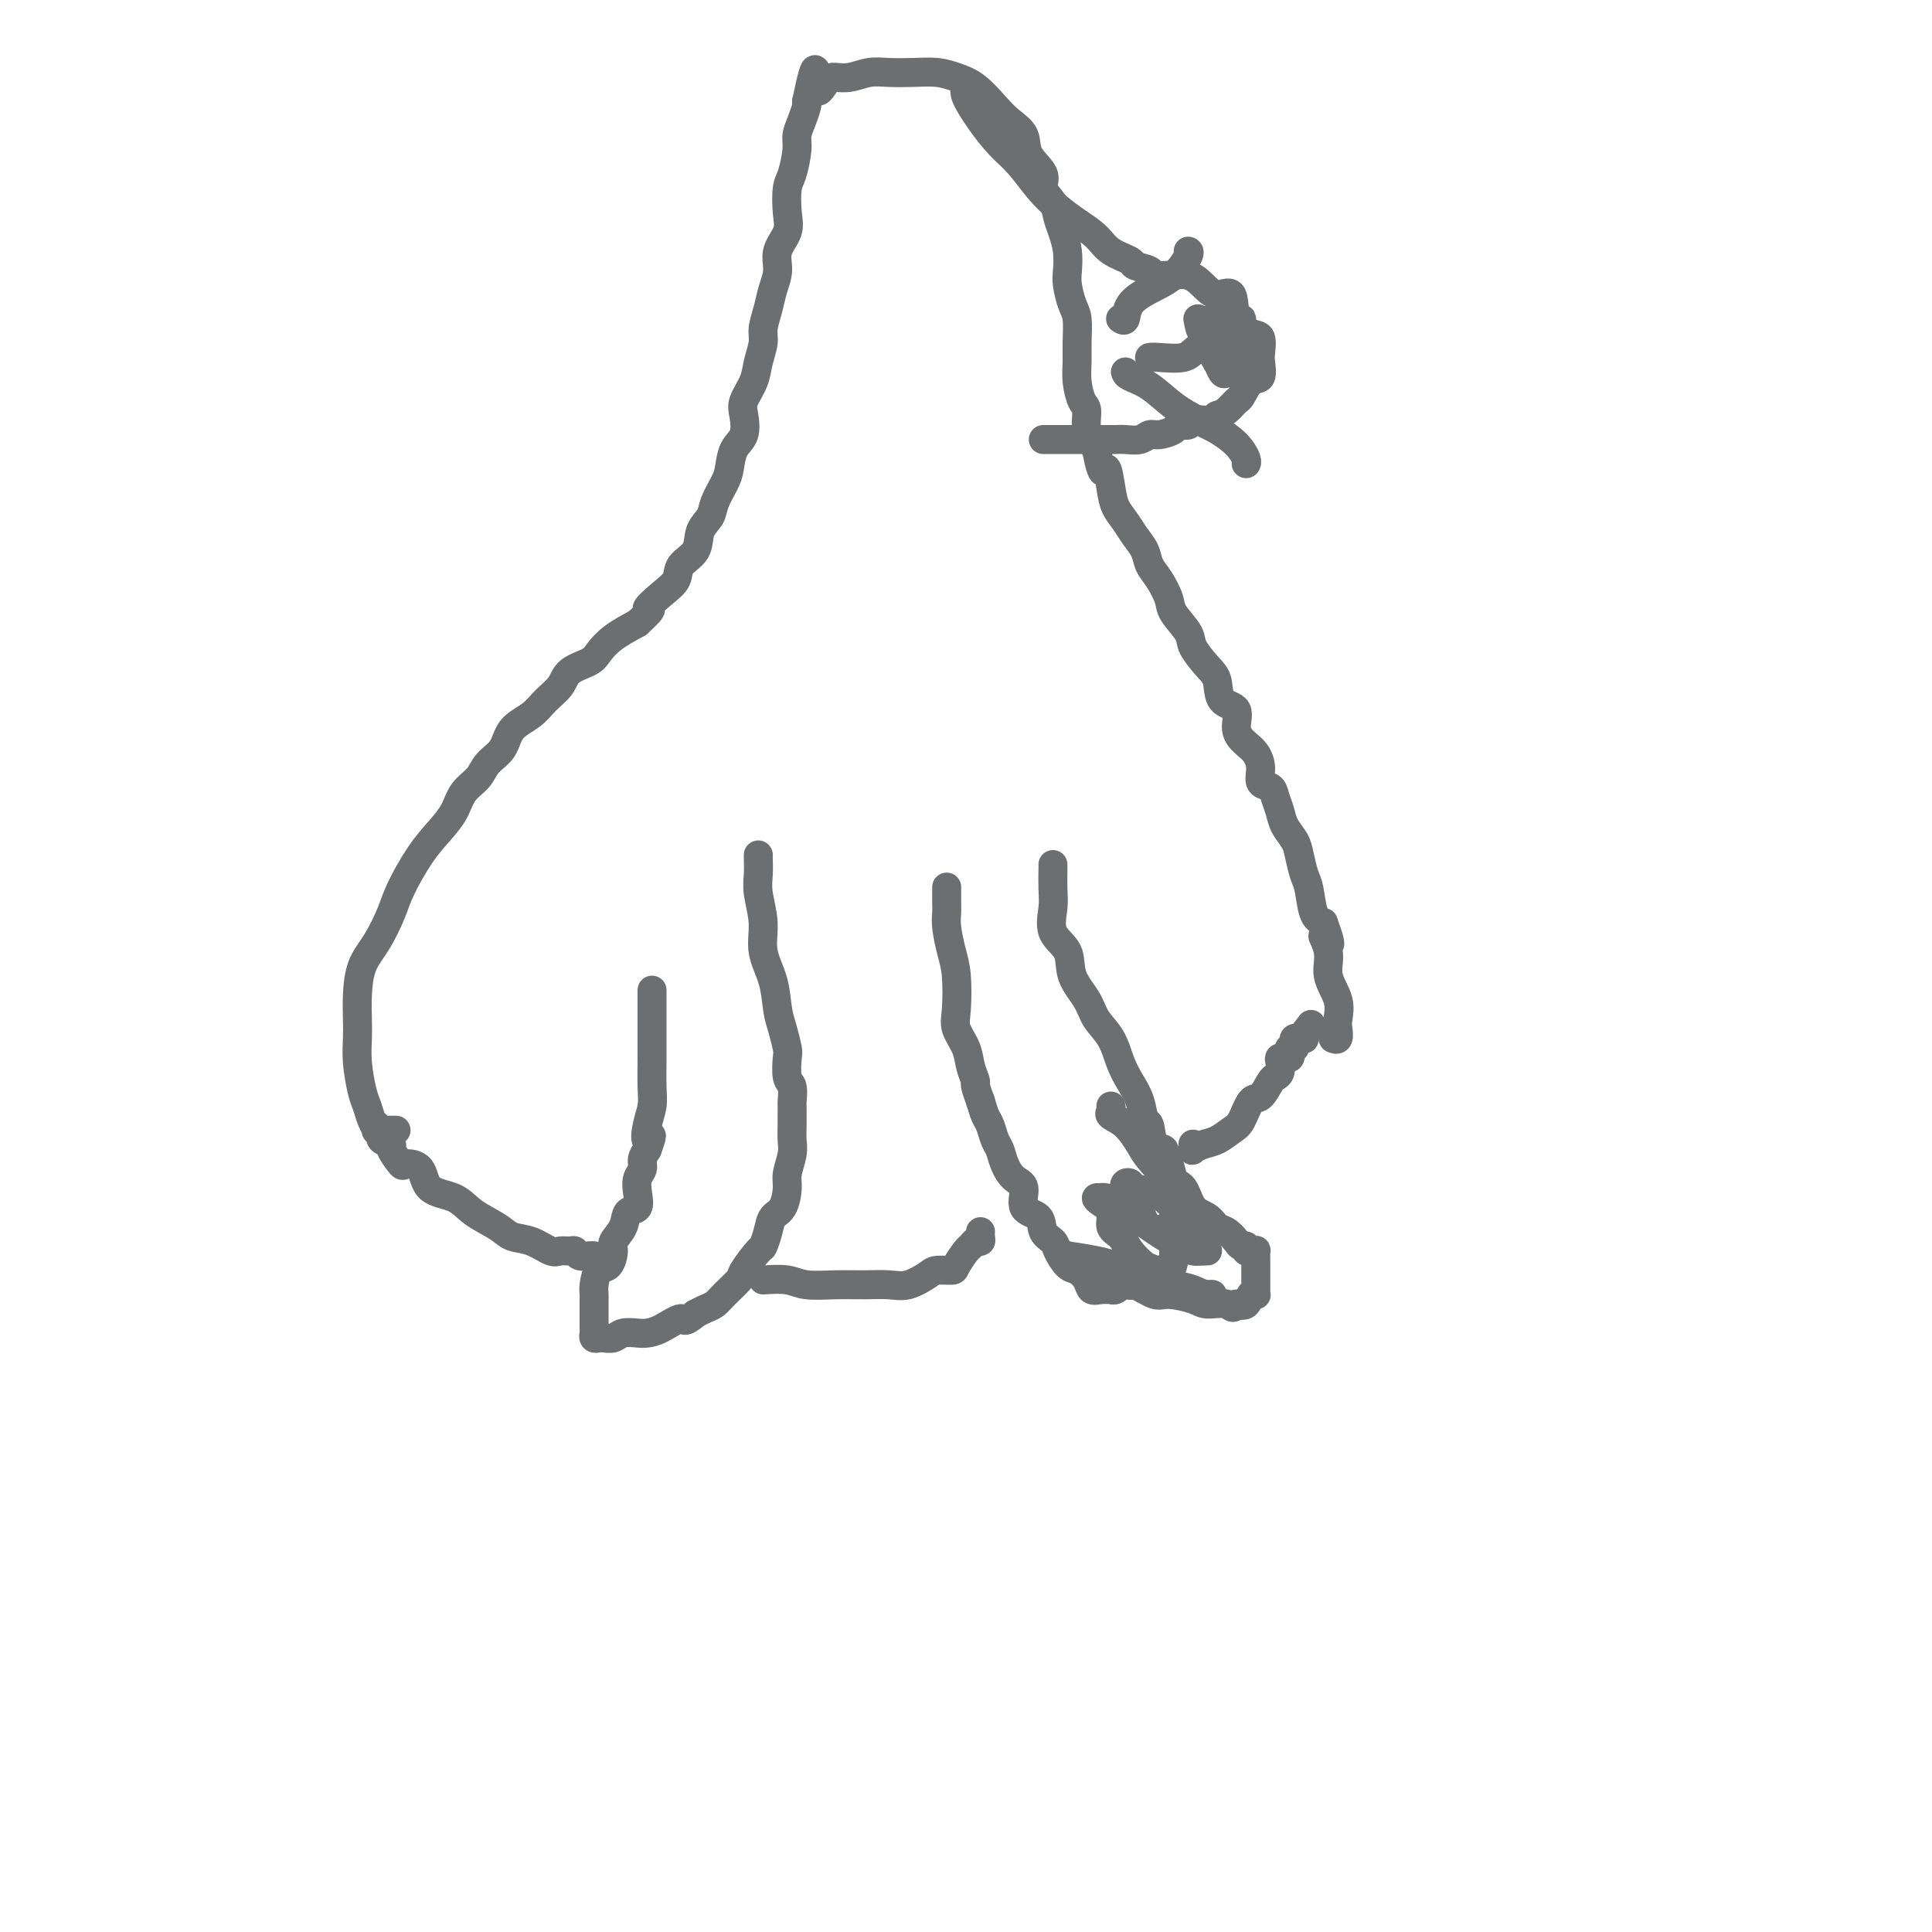 <svg viewBox='0 0 400 400' version='1.1' xmlns='http://www.w3.org/2000/svg' xmlns:xlink='http://www.w3.org/1999/xlink'><g fill='none' stroke='#6D6E70' stroke-width='6' stroke-linecap='round' stroke-linejoin='round'><path d='M157,177c-0.009,0.166 -0.018,0.332 0,1c0.018,0.668 0.064,1.839 0,3c-0.064,1.161 -0.238,2.313 0,4c0.238,1.687 0.890,3.910 1,6c0.110,2.090 -0.321,4.049 0,6c0.321,1.951 1.393,3.896 2,6c0.607,2.104 0.750,4.367 1,6c0.250,1.633 0.607,2.635 1,4c0.393,1.365 0.823,3.095 1,4c0.177,0.905 0.100,0.987 0,2c-0.100,1.013 -0.223,2.957 0,4c0.223,1.043 0.792,1.185 1,2c0.208,0.815 0.055,2.305 0,3c-0.055,0.695 -0.014,0.597 0,1c0.014,0.403 -0.000,1.308 0,2c0.000,0.692 0.015,1.170 0,2c-0.015,0.830 -0.058,2.012 0,3c0.058,0.988 0.219,1.783 0,3c-0.219,1.217 -0.818,2.856 -1,4c-0.182,1.144 0.053,1.792 0,3c-0.053,1.208 -0.393,2.975 -1,4c-0.607,1.025 -1.480,1.308 -2,2c-0.520,0.692 -0.687,1.794 -1,3c-0.313,1.206 -0.773,2.515 -1,3c-0.227,0.485 -0.221,0.147 -1,1c-0.779,0.853 -2.344,2.897 -3,4c-0.656,1.103 -0.402,1.265 -1,2c-0.598,0.735 -2.047,2.042 -3,3c-0.953,0.958 -1.410,1.566 -2,2c-0.590,0.434 -1.311,0.696 -2,1c-0.689,0.304 -1.344,0.652 -2,1'/><path d='M144,272c-2.646,2.287 -2.260,1.004 -3,1c-0.740,-0.004 -2.607,1.271 -4,2c-1.393,0.729 -2.314,0.913 -3,1c-0.686,0.087 -1.139,0.076 -2,0c-0.861,-0.076 -2.129,-0.216 -3,0c-0.871,0.216 -1.344,0.787 -2,1c-0.656,0.213 -1.496,0.069 -2,0c-0.504,-0.069 -0.671,-0.064 -1,0c-0.329,0.064 -0.820,0.188 -1,0c-0.180,-0.188 -0.048,-0.688 0,-1c0.048,-0.312 0.013,-0.436 0,-1c-0.013,-0.564 -0.004,-1.567 0,-2c0.004,-0.433 0.003,-0.295 0,-1c-0.003,-0.705 -0.009,-2.253 0,-3c0.009,-0.747 0.031,-0.693 0,-1c-0.031,-0.307 -0.115,-0.973 0,-2c0.115,-1.027 0.430,-2.413 1,-3c0.570,-0.587 1.394,-0.375 2,-1c0.606,-0.625 0.993,-2.088 1,-3c0.007,-0.912 -0.366,-1.272 0,-2c0.366,-0.728 1.470,-1.823 2,-3c0.530,-1.177 0.486,-2.437 1,-3c0.514,-0.563 1.587,-0.430 2,-1c0.413,-0.570 0.166,-1.843 0,-3c-0.166,-1.157 -0.251,-2.197 0,-3c0.251,-0.803 0.837,-1.370 1,-2c0.163,-0.630 -0.096,-1.323 0,-2c0.096,-0.677 0.548,-1.339 1,-2'/><path d='M134,238c1.718,-4.656 0.513,-2.297 0,-2c-0.513,0.297 -0.334,-1.470 0,-3c0.334,-1.530 0.821,-2.824 1,-4c0.179,-1.176 0.048,-2.235 0,-4c-0.048,-1.765 -0.013,-4.237 0,-6c0.013,-1.763 0.003,-2.816 0,-4c-0.003,-1.184 -0.001,-2.500 0,-4c0.001,-1.500 0.000,-3.186 0,-4c-0.000,-0.814 -0.000,-0.758 0,-1c0.000,-0.242 0.000,-0.784 0,-1c-0.000,-0.216 -0.000,-0.108 0,0'/><path d='M218,179c0.006,0.057 0.013,0.114 0,1c-0.013,0.886 -0.045,2.602 0,4c0.045,1.398 0.166,2.477 0,4c-0.166,1.523 -0.618,3.488 0,5c0.618,1.512 2.305,2.570 3,4c0.695,1.430 0.399,3.232 1,5c0.601,1.768 2.100,3.501 3,5c0.900,1.499 1.200,2.763 2,4c0.800,1.237 2.098,2.448 3,4c0.902,1.552 1.408,3.445 2,5c0.592,1.555 1.271,2.771 2,4c0.729,1.229 1.510,2.471 2,4c0.490,1.529 0.691,3.346 1,4c0.309,0.654 0.727,0.147 1,1c0.273,0.853 0.403,3.067 1,4c0.597,0.933 1.663,0.587 2,1c0.337,0.413 -0.053,1.586 0,2c0.053,0.414 0.550,0.070 1,1c0.450,0.930 0.853,3.134 1,4c0.147,0.866 0.039,0.394 0,1c-0.039,0.606 -0.011,2.290 0,3c0.011,0.710 0.003,0.446 0,1c-0.003,0.554 -0.001,1.927 0,3c0.001,1.073 0.000,1.847 0,2c-0.000,0.153 -0.000,-0.314 0,0c0.000,0.314 0.000,1.407 0,2c-0.000,0.593 -0.000,0.684 0,1c0.000,0.316 0.000,0.858 0,1c-0.000,0.142 -0.000,-0.116 0,0c0.000,0.116 0.000,0.604 0,1c-0.000,0.396 -0.000,0.698 0,1'/><path d='M243,261c-0.405,2.931 -1.418,2.257 -2,2c-0.582,-0.257 -0.732,-0.098 -1,0c-0.268,0.098 -0.654,0.135 -1,0c-0.346,-0.135 -0.652,-0.443 -1,0c-0.348,0.443 -0.737,1.636 -1,2c-0.263,0.364 -0.399,-0.100 -1,0c-0.601,0.100 -1.666,0.762 -2,1c-0.334,0.238 0.064,0.050 0,0c-0.064,-0.050 -0.590,0.039 -1,0c-0.410,-0.039 -0.704,-0.207 -1,0c-0.296,0.207 -0.594,0.789 -1,1c-0.406,0.211 -0.920,0.051 -1,0c-0.080,-0.051 0.274,0.007 0,0c-0.274,-0.007 -1.175,-0.080 -2,0c-0.825,0.080 -1.573,0.313 -2,0c-0.427,-0.313 -0.533,-1.172 -1,-2c-0.467,-0.828 -1.295,-1.624 -2,-2c-0.705,-0.376 -1.286,-0.332 -2,-1c-0.714,-0.668 -1.562,-2.050 -2,-3c-0.438,-0.950 -0.466,-1.470 -1,-2c-0.534,-0.530 -1.574,-1.072 -2,-2c-0.426,-0.928 -0.236,-2.243 -1,-3c-0.764,-0.757 -2.481,-0.955 -3,-2c-0.519,-1.045 0.159,-2.936 0,-4c-0.159,-1.064 -1.156,-1.300 -2,-2c-0.844,-0.700 -1.536,-1.863 -2,-3c-0.464,-1.137 -0.702,-2.247 -1,-3c-0.298,-0.753 -0.657,-1.150 -1,-2c-0.343,-0.850 -0.669,-2.152 -1,-3c-0.331,-0.848 -0.666,-1.242 -1,-2c-0.334,-0.758 -0.667,-1.879 -1,-3'/><path d='M203,228c-1.566,-4.178 -0.980,-3.622 -1,-4c-0.020,-0.378 -0.646,-1.689 -1,-3c-0.354,-1.311 -0.437,-2.621 -1,-4c-0.563,-1.379 -1.605,-2.827 -2,-4c-0.395,-1.173 -0.144,-2.072 0,-4c0.144,-1.928 0.182,-4.885 0,-7c-0.182,-2.115 -0.585,-3.387 -1,-5c-0.415,-1.613 -0.843,-3.568 -1,-5c-0.157,-1.432 -0.042,-2.343 0,-3c0.042,-0.657 0.011,-1.062 0,-2c-0.011,-0.938 -0.003,-2.411 0,-3c0.003,-0.589 0.002,-0.295 0,0'/><path d='M230,229c0.069,0.342 0.138,0.684 0,1c-0.138,0.316 -0.484,0.606 0,1c0.484,0.394 1.796,0.890 3,2c1.204,1.110 2.299,2.833 3,4c0.701,1.167 1.006,1.779 2,3c0.994,1.221 2.675,3.052 4,4c1.325,0.948 2.294,1.012 3,2c0.706,0.988 1.149,2.898 2,4c0.851,1.102 2.112,1.396 3,2c0.888,0.604 1.405,1.520 2,2c0.595,0.480 1.269,0.525 2,1c0.731,0.475 1.519,1.381 2,2c0.481,0.619 0.654,0.951 1,1c0.346,0.049 0.863,-0.184 1,0c0.137,0.184 -0.107,0.787 0,1c0.107,0.213 0.565,0.036 1,0c0.435,-0.036 0.849,0.068 1,0c0.151,-0.068 0.041,-0.309 0,0c-0.041,0.309 -0.011,1.169 0,2c0.011,0.831 0.004,1.635 0,2c-0.004,0.365 -0.004,0.292 0,1c0.004,0.708 0.013,2.197 0,3c-0.013,0.803 -0.048,0.920 0,1c0.048,0.080 0.178,0.125 0,0c-0.178,-0.125 -0.663,-0.418 -1,0c-0.337,0.418 -0.525,1.548 -1,2c-0.475,0.452 -1.238,0.226 -2,0'/><path d='M256,270c-0.858,1.381 -1.005,0.333 -2,0c-0.995,-0.333 -2.840,0.047 -4,0c-1.160,-0.047 -1.637,-0.522 -3,-1c-1.363,-0.478 -3.614,-0.959 -5,-1c-1.386,-0.041 -1.908,0.358 -3,0c-1.092,-0.358 -2.755,-1.472 -4,-2c-1.245,-0.528 -2.072,-0.470 -3,-1c-0.928,-0.530 -1.955,-1.648 -3,-2c-1.045,-0.352 -2.107,0.064 -3,0c-0.893,-0.064 -1.618,-0.606 -2,-1c-0.382,-0.394 -0.423,-0.638 -1,-1c-0.577,-0.362 -1.691,-0.840 -2,-1c-0.309,-0.160 0.188,-0.002 0,0c-0.188,0.002 -1.061,-0.150 0,0c1.061,0.150 4.058,0.604 6,1c1.942,0.396 2.831,0.736 4,1c1.169,0.264 2.618,0.453 4,1c1.382,0.547 2.698,1.453 4,2c1.302,0.547 2.589,0.735 4,1c1.411,0.265 2.947,0.607 4,1c1.053,0.393 1.622,0.837 2,1c0.378,0.163 0.563,0.044 1,0c0.437,-0.044 1.125,-0.013 1,0c-0.125,0.013 -1.062,0.006 -2,0'/><path d='M249,268c3.465,0.870 -0.871,-0.455 -3,-1c-2.129,-0.545 -2.050,-0.310 -3,-1c-0.950,-0.690 -2.928,-2.305 -4,-3c-1.072,-0.695 -1.238,-0.469 -2,-1c-0.762,-0.531 -2.119,-1.819 -3,-3c-0.881,-1.181 -1.284,-2.254 -2,-3c-0.716,-0.746 -1.743,-1.166 -2,-2c-0.257,-0.834 0.256,-2.081 0,-3c-0.256,-0.919 -1.282,-1.511 -2,-2c-0.718,-0.489 -1.127,-0.877 -1,-1c0.127,-0.123 0.789,0.017 1,0c0.211,-0.017 -0.029,-0.190 1,0c1.029,0.190 3.329,0.745 5,2c1.671,1.255 2.715,3.212 4,4c1.285,0.788 2.811,0.407 4,1c1.189,0.593 2.039,2.160 3,3c0.961,0.840 2.031,0.954 3,1c0.969,0.046 1.837,0.023 2,0c0.163,-0.023 -0.378,-0.047 -1,0c-0.622,0.047 -1.326,0.163 -2,0c-0.674,-0.163 -1.318,-0.606 -2,-1c-0.682,-0.394 -1.401,-0.739 -2,-1c-0.599,-0.261 -1.078,-0.437 -2,-1c-0.922,-0.563 -2.288,-1.512 -3,-2c-0.712,-0.488 -0.768,-0.516 -1,-1c-0.232,-0.484 -0.638,-1.424 -1,-2c-0.362,-0.576 -0.681,-0.788 -1,-1'/><path d='M235,250c-2.253,-1.797 -1.385,-1.789 -1,-2c0.385,-0.211 0.286,-0.642 0,-1c-0.286,-0.358 -0.758,-0.644 -1,-1c-0.242,-0.356 -0.254,-0.782 0,-1c0.254,-0.218 0.773,-0.230 1,0c0.227,0.230 0.163,0.700 1,1c0.837,0.300 2.575,0.431 4,1c1.425,0.569 2.538,1.576 4,3c1.462,1.424 3.275,3.264 4,4c0.725,0.736 0.363,0.368 0,0'/><path d='M123,260c-0.222,-0.031 -0.444,-0.061 -1,0c-0.556,0.061 -1.446,0.214 -2,0c-0.554,-0.214 -0.773,-0.796 -1,-1c-0.227,-0.204 -0.463,-0.029 -1,0c-0.537,0.029 -1.377,-0.089 -2,0c-0.623,0.089 -1.031,0.383 -2,0c-0.969,-0.383 -2.501,-1.444 -4,-2c-1.499,-0.556 -2.965,-0.608 -4,-1c-1.035,-0.392 -1.637,-1.124 -3,-2c-1.363,-0.876 -3.486,-1.896 -5,-3c-1.514,-1.104 -2.417,-2.293 -4,-3c-1.583,-0.707 -3.844,-0.932 -5,-2c-1.156,-1.068 -1.208,-2.979 -2,-4c-0.792,-1.021 -2.325,-1.152 -3,-1c-0.675,0.152 -0.491,0.588 -1,0c-0.509,-0.588 -1.709,-2.199 -2,-3c-0.291,-0.801 0.328,-0.793 0,-1c-0.328,-0.207 -1.605,-0.630 -2,-1c-0.395,-0.370 0.090,-0.688 0,-1c-0.090,-0.312 -0.756,-0.620 -1,-1c-0.244,-0.380 -0.066,-0.833 0,-1c0.066,-0.167 0.019,-0.048 0,0c-0.019,0.048 -0.009,0.024 0,0'/><path d='M247,237c-0.011,-0.106 -0.022,-0.213 0,0c0.022,0.213 0.079,0.744 0,1c-0.079,0.256 -0.292,0.237 0,0c0.292,-0.237 1.089,-0.691 2,-1c0.911,-0.309 1.934,-0.472 3,-1c1.066,-0.528 2.173,-1.420 3,-2c0.827,-0.580 1.373,-0.848 2,-2c0.627,-1.152 1.335,-3.186 2,-4c0.665,-0.814 1.289,-0.407 2,-1c0.711,-0.593 1.510,-2.187 2,-3c0.490,-0.813 0.671,-0.845 1,-1c0.329,-0.155 0.805,-0.434 1,-1c0.195,-0.566 0.108,-1.419 0,-2c-0.108,-0.581 -0.239,-0.890 0,-1c0.239,-0.110 0.848,-0.019 1,0c0.152,0.019 -0.152,-0.033 0,0c0.152,0.033 0.759,0.150 1,0c0.241,-0.150 0.116,-0.566 0,-1c-0.116,-0.434 -0.225,-0.887 0,-1c0.225,-0.113 0.782,0.113 1,0c0.218,-0.113 0.097,-0.565 0,-1c-0.097,-0.435 -0.170,-0.851 0,-1c0.170,-0.149 0.582,-0.030 1,0c0.418,0.030 0.843,-0.031 1,0c0.157,0.031 0.045,0.152 0,0c-0.045,-0.152 -0.022,-0.576 0,-1'/><path d='M270,214c2.500,-3.333 1.250,-1.667 0,0'/><path d='M158,265c1.803,-0.114 3.605,-0.227 5,0c1.395,0.227 2.381,0.795 4,1c1.619,0.205 3.869,0.049 6,0c2.131,-0.049 4.141,0.011 6,0c1.859,-0.011 3.567,-0.094 5,0c1.433,0.094 2.593,0.364 4,0c1.407,-0.364 3.063,-1.362 4,-2c0.937,-0.638 1.154,-0.916 2,-1c0.846,-0.084 2.320,0.026 3,0c0.680,-0.026 0.564,-0.188 1,-1c0.436,-0.812 1.423,-2.273 2,-3c0.577,-0.727 0.743,-0.720 1,-1c0.257,-0.280 0.605,-0.846 1,-1c0.395,-0.154 0.838,0.103 1,0c0.162,-0.103 0.044,-0.566 0,-1c-0.044,-0.434 -0.012,-0.838 0,-1c0.012,-0.162 0.006,-0.081 0,0'/><path d='M82,234c-0.372,-0.003 -0.744,-0.006 -1,0c-0.256,0.006 -0.397,0.020 -1,0c-0.603,-0.020 -1.667,-0.075 -2,0c-0.333,0.075 0.065,0.278 0,0c-0.065,-0.278 -0.592,-1.039 -1,-2c-0.408,-0.961 -0.698,-2.121 -1,-3c-0.302,-0.879 -0.617,-1.475 -1,-3c-0.383,-1.525 -0.833,-3.979 -1,-6c-0.167,-2.021 -0.050,-3.609 0,-5c0.050,-1.391 0.034,-2.584 0,-4c-0.034,-1.416 -0.085,-3.054 0,-5c0.085,-1.946 0.308,-4.200 1,-6c0.692,-1.800 1.854,-3.146 3,-5c1.146,-1.854 2.275,-4.218 3,-6c0.725,-1.782 1.047,-2.984 2,-5c0.953,-2.016 2.539,-4.847 4,-7c1.461,-2.153 2.799,-3.630 4,-5c1.201,-1.370 2.265,-2.634 3,-4c0.735,-1.366 1.139,-2.834 2,-4c0.861,-1.166 2.177,-2.030 3,-3c0.823,-0.970 1.154,-2.044 2,-3c0.846,-0.956 2.209,-1.792 3,-3c0.791,-1.208 1.011,-2.789 2,-4c0.989,-1.211 2.748,-2.054 4,-3c1.252,-0.946 1.998,-1.996 3,-3c1.002,-1.004 2.262,-1.963 3,-3c0.738,-1.037 0.955,-2.154 2,-3c1.045,-0.846 2.919,-1.423 4,-2c1.081,-0.577 1.368,-1.155 2,-2c0.632,-0.845 1.609,-1.956 3,-3c1.391,-1.044 3.195,-2.022 5,-3'/><path d='M132,129c4.341,-3.939 2.193,-2.787 2,-3c-0.193,-0.213 1.568,-1.793 3,-3c1.432,-1.207 2.534,-2.042 3,-3c0.466,-0.958 0.295,-2.040 1,-3c0.705,-0.960 2.287,-1.797 3,-3c0.713,-1.203 0.559,-2.771 1,-4c0.441,-1.229 1.479,-2.118 2,-3c0.521,-0.882 0.525,-1.757 1,-3c0.475,-1.243 1.420,-2.854 2,-4c0.580,-1.146 0.795,-1.828 1,-3c0.205,-1.172 0.402,-2.834 1,-4c0.598,-1.166 1.599,-1.837 2,-3c0.401,-1.163 0.202,-2.818 0,-4c-0.202,-1.182 -0.409,-1.890 0,-3c0.409,-1.110 1.433,-2.621 2,-4c0.567,-1.379 0.676,-2.626 1,-4c0.324,-1.374 0.862,-2.874 1,-4c0.138,-1.126 -0.123,-1.879 0,-3c0.123,-1.121 0.629,-2.610 1,-4c0.371,-1.390 0.607,-2.680 1,-4c0.393,-1.320 0.942,-2.668 1,-4c0.058,-1.332 -0.374,-2.647 0,-4c0.374,-1.353 1.554,-2.743 2,-4c0.446,-1.257 0.157,-2.381 0,-4c-0.157,-1.619 -0.183,-3.735 0,-5c0.183,-1.265 0.575,-1.680 1,-3c0.425,-1.320 0.885,-3.544 1,-5c0.115,-1.456 -0.113,-2.143 0,-3c0.113,-0.857 0.569,-1.885 1,-3c0.431,-1.115 0.837,-2.319 1,-3c0.163,-0.681 0.081,-0.841 0,-1'/><path d='M167,21c2.366,-11.311 1.781,-5.087 2,-3c0.219,2.087 1.243,0.037 2,-1c0.757,-1.037 1.247,-1.062 2,-1c0.753,0.062 1.769,0.212 3,0c1.231,-0.212 2.678,-0.786 4,-1c1.322,-0.214 2.520,-0.067 4,0c1.480,0.067 3.243,0.055 5,0c1.757,-0.055 3.509,-0.153 5,0c1.491,0.153 2.722,0.557 4,1c1.278,0.443 2.602,0.925 4,2c1.398,1.075 2.870,2.742 4,4c1.130,1.258 1.919,2.108 3,3c1.081,0.892 2.454,1.827 3,3c0.546,1.173 0.265,2.582 1,4c0.735,1.418 2.487,2.843 3,4c0.513,1.157 -0.213,2.045 0,3c0.213,0.955 1.364,1.978 2,3c0.636,1.022 0.758,2.043 1,3c0.242,0.957 0.603,1.849 1,3c0.397,1.151 0.828,2.560 1,4c0.172,1.440 0.085,2.909 0,4c-0.085,1.091 -0.166,1.803 0,3c0.166,1.197 0.580,2.878 1,4c0.420,1.122 0.847,1.684 1,3c0.153,1.316 0.031,3.387 0,5c-0.031,1.613 0.029,2.770 0,4c-0.029,1.230 -0.146,2.534 0,4c0.146,1.466 0.555,3.094 1,4c0.445,0.906 0.928,1.090 1,2c0.072,0.910 -0.265,2.546 0,4c0.265,1.454 1.133,2.727 2,4'/><path d='M227,93c1.330,7.061 1.654,4.212 2,4c0.346,-0.212 0.712,2.211 1,4c0.288,1.789 0.496,2.944 1,4c0.504,1.056 1.303,2.014 2,3c0.697,0.986 1.290,2.000 2,3c0.710,1.000 1.536,1.985 2,3c0.464,1.015 0.566,2.061 1,3c0.434,0.939 1.200,1.772 2,3c0.800,1.228 1.635,2.850 2,4c0.365,1.150 0.259,1.829 1,3c0.741,1.171 2.329,2.836 3,4c0.671,1.164 0.426,1.829 1,3c0.574,1.171 1.966,2.848 3,4c1.034,1.152 1.708,1.779 2,3c0.292,1.221 0.200,3.036 1,4c0.800,0.964 2.492,1.076 3,2c0.508,0.924 -0.167,2.661 0,4c0.167,1.339 1.176,2.280 2,3c0.824,0.720 1.464,1.217 2,2c0.536,0.783 0.970,1.851 1,3c0.030,1.149 -0.344,2.380 0,3c0.344,0.620 1.405,0.631 2,1c0.595,0.369 0.723,1.098 1,2c0.277,0.902 0.704,1.978 1,3c0.296,1.022 0.461,1.990 1,3c0.539,1.010 1.453,2.063 2,3c0.547,0.937 0.727,1.756 1,3c0.273,1.244 0.640,2.911 1,4c0.360,1.089 0.712,1.601 1,3c0.288,1.399 0.511,3.685 1,5c0.489,1.315 1.245,1.657 2,2'/><path d='M274,191c2.715,7.368 0.503,3.788 0,3c-0.503,-0.788 0.702,1.216 1,3c0.298,1.784 -0.311,3.347 0,5c0.311,1.653 1.544,3.396 2,5c0.456,1.604 0.136,3.071 0,4c-0.136,0.929 -0.088,1.321 0,2c0.088,0.679 0.216,1.644 0,2c-0.216,0.356 -0.776,0.102 -1,0c-0.224,-0.102 -0.112,-0.051 0,0'/><path d='M200,17c0.065,0.314 0.131,0.627 0,1c-0.131,0.373 -0.458,0.805 0,2c0.458,1.195 1.700,3.152 3,5c1.300,1.848 2.657,3.586 4,5c1.343,1.414 2.670,2.503 4,4c1.330,1.497 2.661,3.402 4,5c1.339,1.598 2.685,2.890 4,4c1.315,1.110 2.598,2.038 4,3c1.402,0.962 2.923,1.959 4,3c1.077,1.041 1.711,2.125 3,3c1.289,0.875 3.232,1.541 4,2c0.768,0.459 0.361,0.712 1,1c0.639,0.288 2.324,0.612 3,1c0.676,0.388 0.344,0.841 1,1c0.656,0.159 2.300,0.023 3,0c0.700,-0.023 0.458,0.067 1,0c0.542,-0.067 1.870,-0.289 3,0c1.130,0.289 2.063,1.090 3,2c0.937,0.910 1.876,1.930 3,2c1.124,0.070 2.431,-0.808 3,0c0.569,0.808 0.401,3.303 1,5c0.599,1.697 1.966,2.595 3,3c1.034,0.405 1.736,0.316 2,1c0.264,0.684 0.092,2.142 0,3c-0.092,0.858 -0.104,1.118 0,2c0.104,0.882 0.323,2.387 0,3c-0.323,0.613 -1.189,0.336 -2,1c-0.811,0.664 -1.568,2.271 -2,3c-0.432,0.729 -0.539,0.581 -1,1c-0.461,0.419 -1.274,1.405 -2,2c-0.726,0.595 -1.363,0.797 -2,1'/><path d='M252,86c-1.318,1.460 -0.112,1.108 0,1c0.112,-0.108 -0.871,0.026 -2,0c-1.129,-0.026 -2.403,-0.213 -3,0c-0.597,0.213 -0.516,0.827 -1,1c-0.484,0.173 -1.532,-0.093 -2,0c-0.468,0.093 -0.355,0.547 -1,1c-0.645,0.453 -2.047,0.906 -3,1c-0.953,0.094 -1.458,-0.171 -2,0c-0.542,0.171 -1.123,0.778 -2,1c-0.877,0.222 -2.051,0.060 -3,0c-0.949,-0.060 -1.673,-0.016 -2,0c-0.327,0.016 -0.258,0.004 -1,0c-0.742,-0.004 -2.296,-0.001 -3,0c-0.704,0.001 -0.560,0.000 -1,0c-0.440,-0.000 -1.466,-0.000 -2,0c-0.534,0.000 -0.577,0.000 -1,0c-0.423,-0.000 -1.227,-0.000 -2,0c-0.773,0.000 -1.514,0.000 -2,0c-0.486,-0.000 -0.718,-0.000 -1,0c-0.282,0.000 -0.614,0.000 -1,0c-0.386,-0.000 -0.824,-0.000 -1,0c-0.176,0.000 -0.088,0.000 0,0'/><path d='M248,66c0.229,1.268 0.457,2.537 1,3c0.543,0.463 1.399,0.122 2,1c0.601,0.878 0.945,2.976 1,4c0.055,1.024 -0.180,0.972 0,1c0.180,0.028 0.776,0.134 1,0c0.224,-0.134 0.075,-0.509 0,-1c-0.075,-0.491 -0.076,-1.098 0,-2c0.076,-0.902 0.231,-2.098 0,-3c-0.231,-0.902 -0.846,-1.508 -1,-2c-0.154,-0.492 0.155,-0.869 0,-1c-0.155,-0.131 -0.774,-0.015 -1,0c-0.226,0.015 -0.057,-0.071 0,0c0.057,0.071 0.004,0.299 0,1c-0.004,0.701 0.040,1.875 0,3c-0.040,1.125 -0.165,2.202 0,3c0.165,0.798 0.618,1.318 1,2c0.382,0.682 0.691,1.528 1,2c0.309,0.472 0.619,0.571 1,0c0.381,-0.571 0.834,-1.812 1,-3c0.166,-1.188 0.044,-2.324 0,-3c-0.044,-0.676 -0.012,-0.893 0,-1c0.012,-0.107 0.003,-0.106 0,0c-0.003,0.106 -0.001,0.316 0,1c0.001,0.684 0.000,1.842 0,3'/><path d='M255,74c0.017,0.634 0.061,0.718 0,1c-0.061,0.282 -0.227,0.762 0,1c0.227,0.238 0.845,0.236 1,0c0.155,-0.236 -0.154,-0.704 0,-1c0.154,-0.296 0.771,-0.419 1,-1c0.229,-0.581 0.072,-1.620 0,-3c-0.072,-1.380 -0.058,-3.102 0,-4c0.058,-0.898 0.159,-0.973 0,-1c-0.159,-0.027 -0.579,-0.007 -1,0c-0.421,0.007 -0.844,0.002 -1,0c-0.156,-0.002 -0.045,-0.001 0,0c0.045,0.001 0.022,0.000 0,0'/><path d='M232,66c0.397,0.265 0.793,0.530 1,0c0.207,-0.530 0.223,-1.855 1,-3c0.777,-1.145 2.313,-2.111 4,-3c1.687,-0.889 3.524,-1.702 5,-3c1.476,-1.298 2.590,-3.080 3,-4c0.410,-0.920 0.117,-0.977 0,-1c-0.117,-0.023 -0.059,-0.011 0,0'/><path d='M233,77c0.087,0.296 0.175,0.592 1,1c0.825,0.408 2.388,0.927 4,2c1.612,1.073 3.273,2.700 5,4c1.727,1.300 3.521,2.271 5,3c1.479,0.729 2.645,1.215 4,2c1.355,0.785 2.899,1.870 4,3c1.101,1.130 1.758,2.304 2,3c0.242,0.696 0.069,0.913 0,1c-0.069,0.087 -0.035,0.043 0,0'/><path d='M238,74c0.338,-0.045 0.676,-0.089 2,0c1.324,0.089 3.633,0.313 5,0c1.367,-0.313 1.791,-1.161 3,-2c1.209,-0.839 3.203,-1.668 4,-2c0.797,-0.332 0.399,-0.166 0,0'/></g>
</svg>